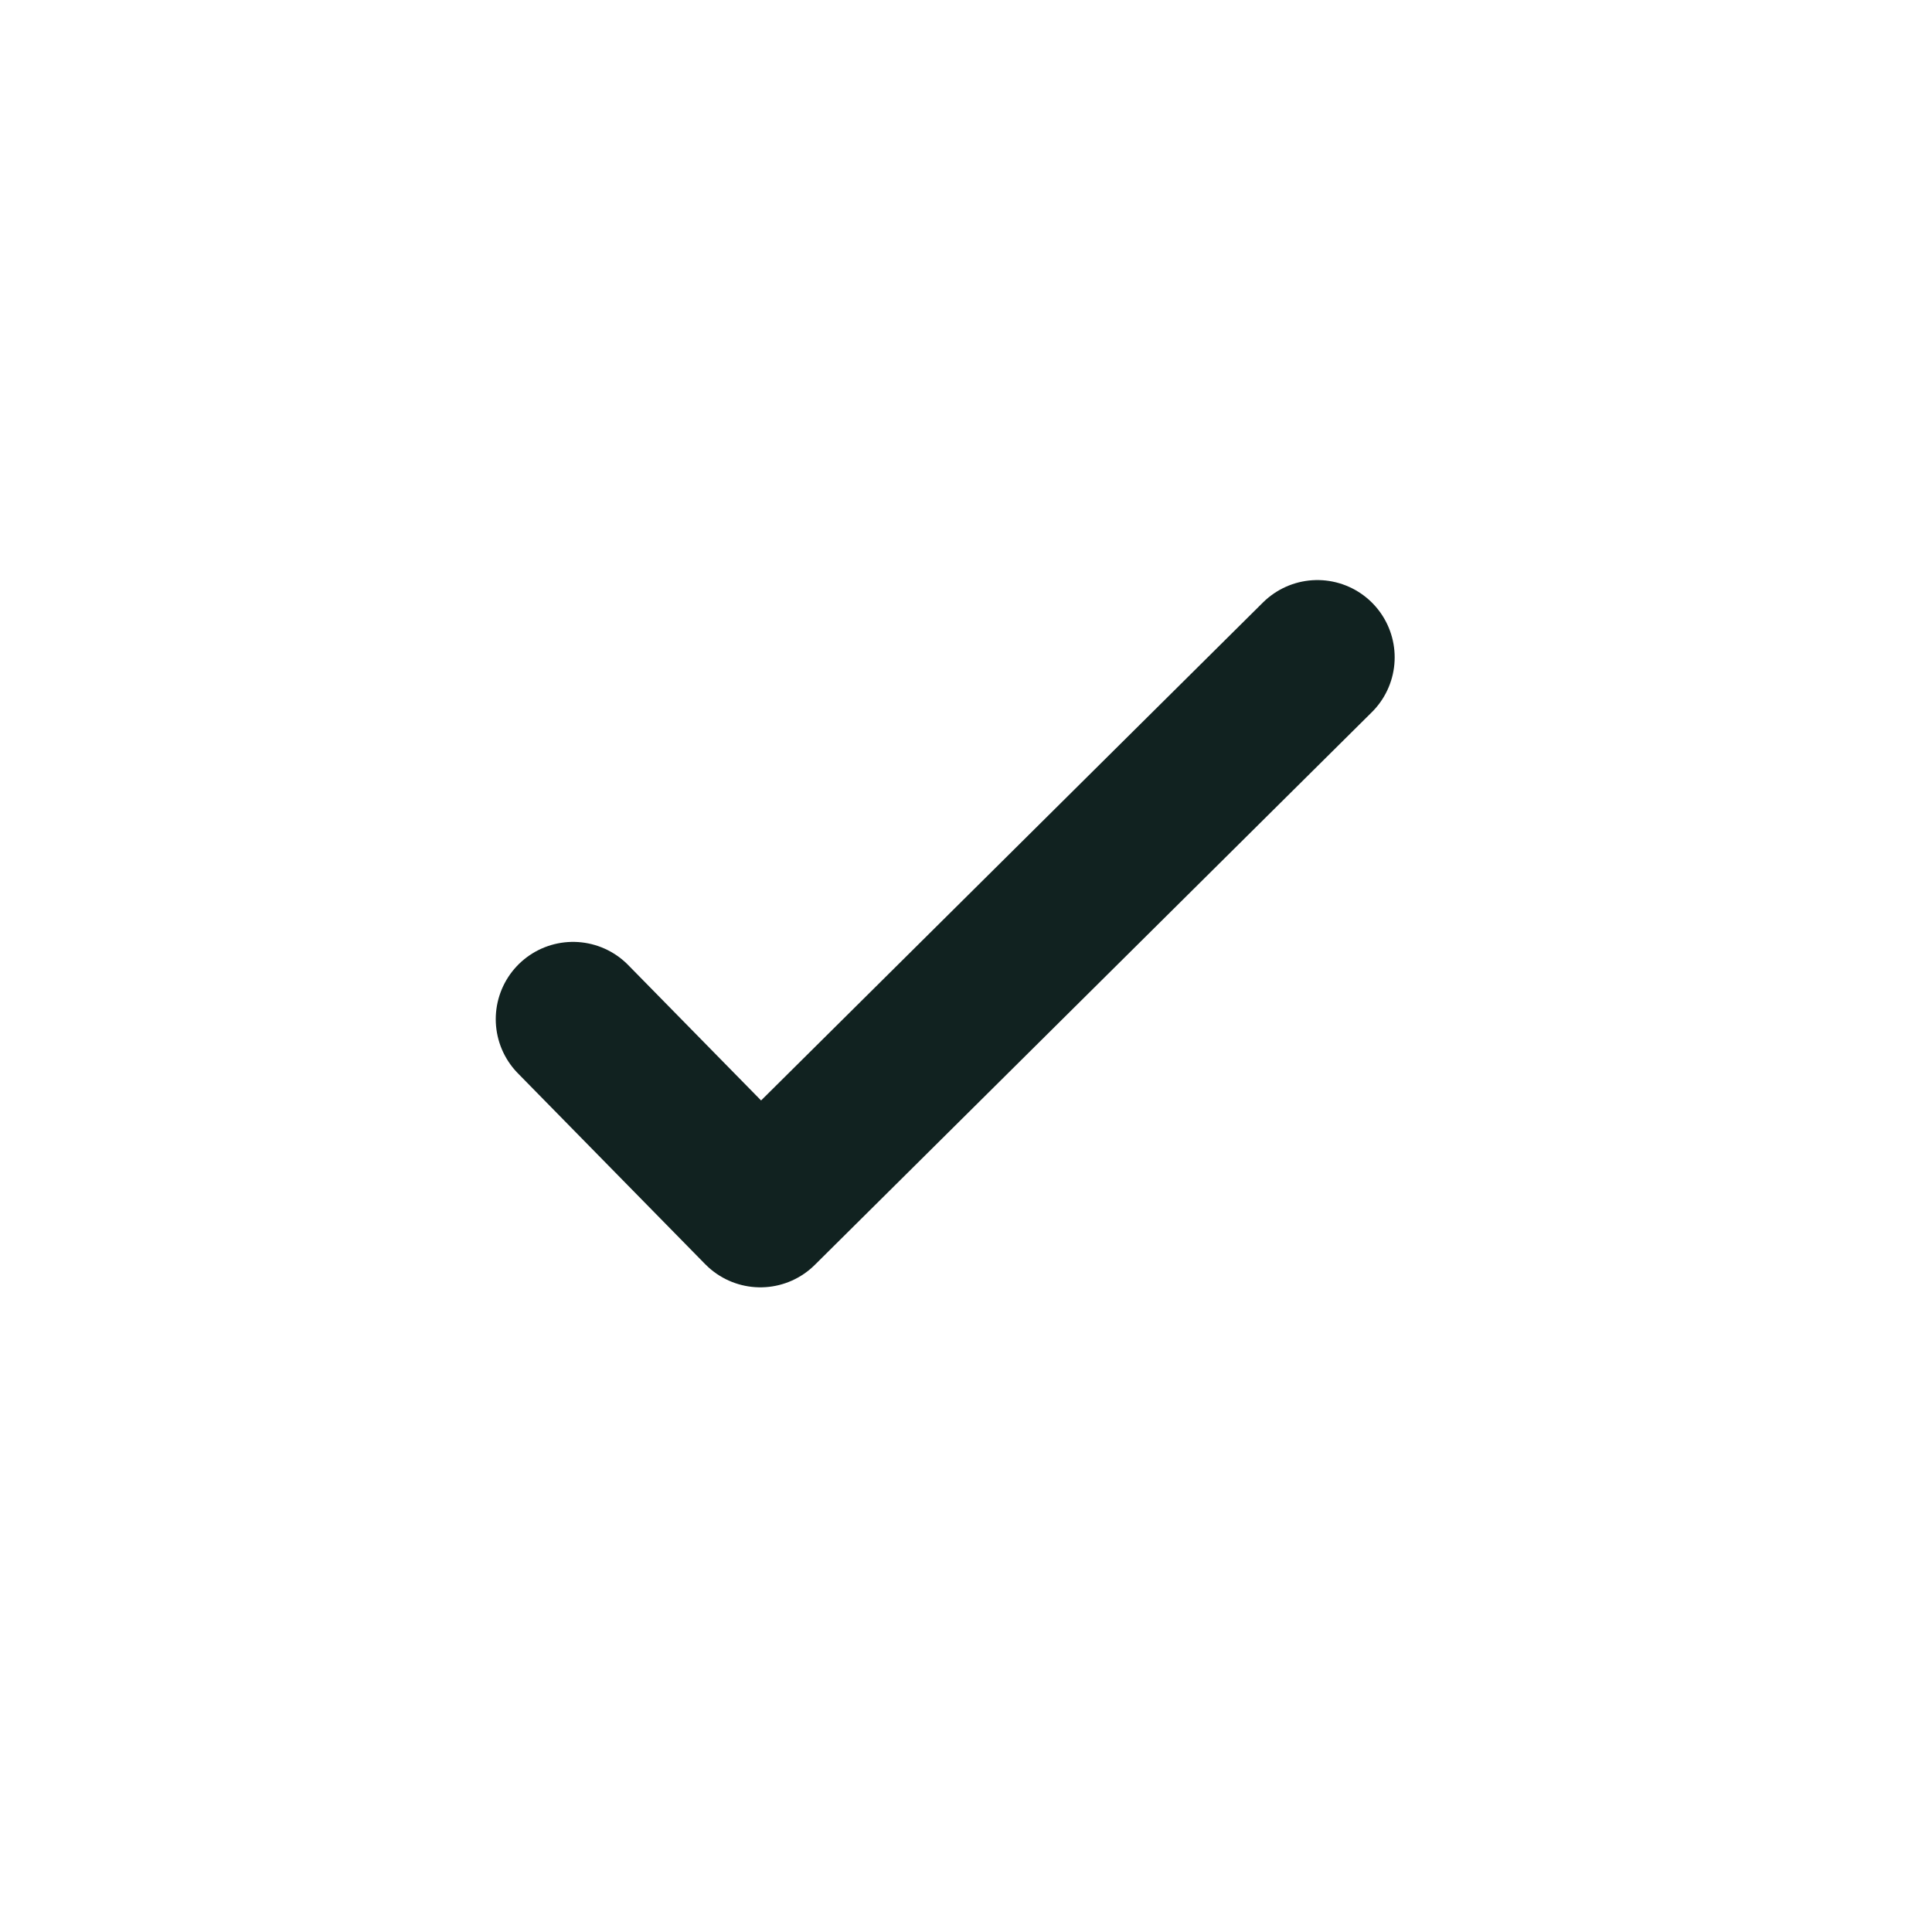 <svg width="25" height="25" viewBox="0 0 25 25" fill="none" xmlns="http://www.w3.org/2000/svg">
<path d="M17.047 8.506L9.839 15.658L7.415 13.188" stroke="#112220" stroke-width="2" stroke-linecap="round" stroke-linejoin="round"/>
</svg>
